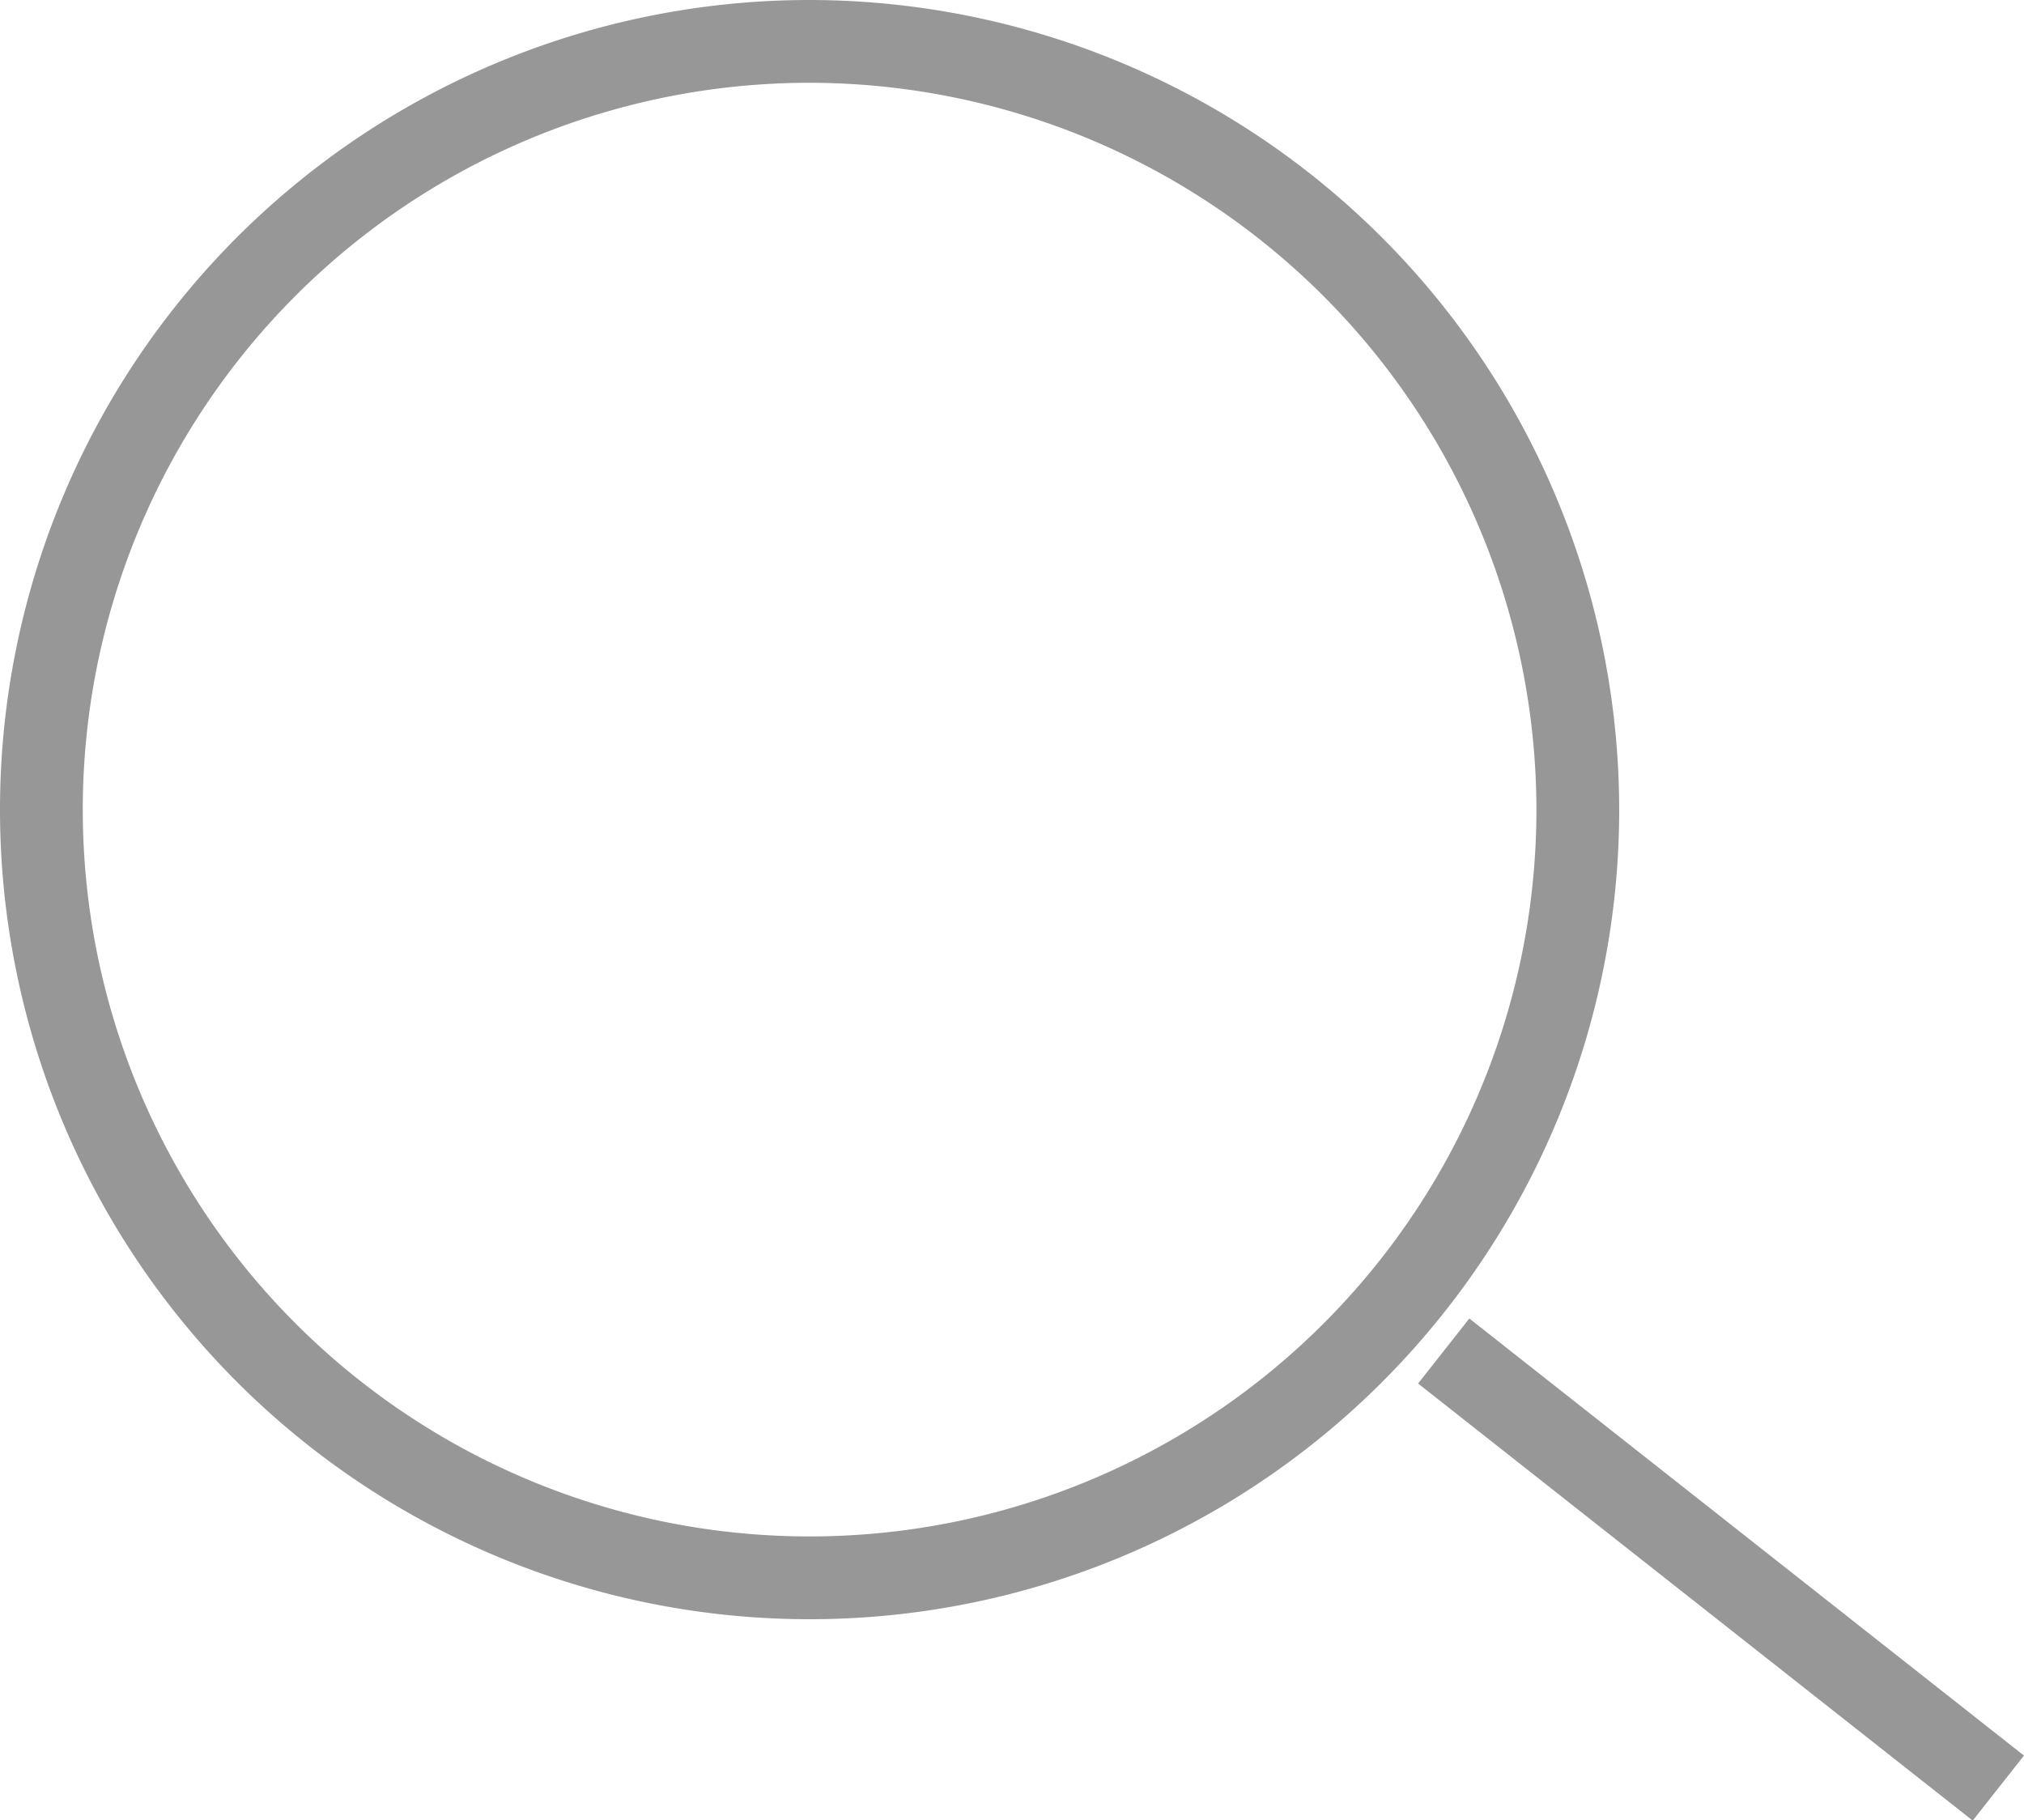 <svg xmlns="http://www.w3.org/2000/svg" viewBox="0 0 24.45 21.99"><defs><style>.cls-1{fill:none;stroke:#979797;stroke-miterlimit:10;}</style></defs><title>asset4Asset 65</title><g id="Layer_2" data-name="Layer 2"><g id="Home"><path class="cls-1" d="M19.06,9.78A9.28,9.28,0,1,1,9.78.5,9.29,9.29,0,0,1,19.06,9.78Z"/><line class="cls-1" x1="17.44" y1="16.32" x2="24.14" y2="21.6"/></g></g></svg>